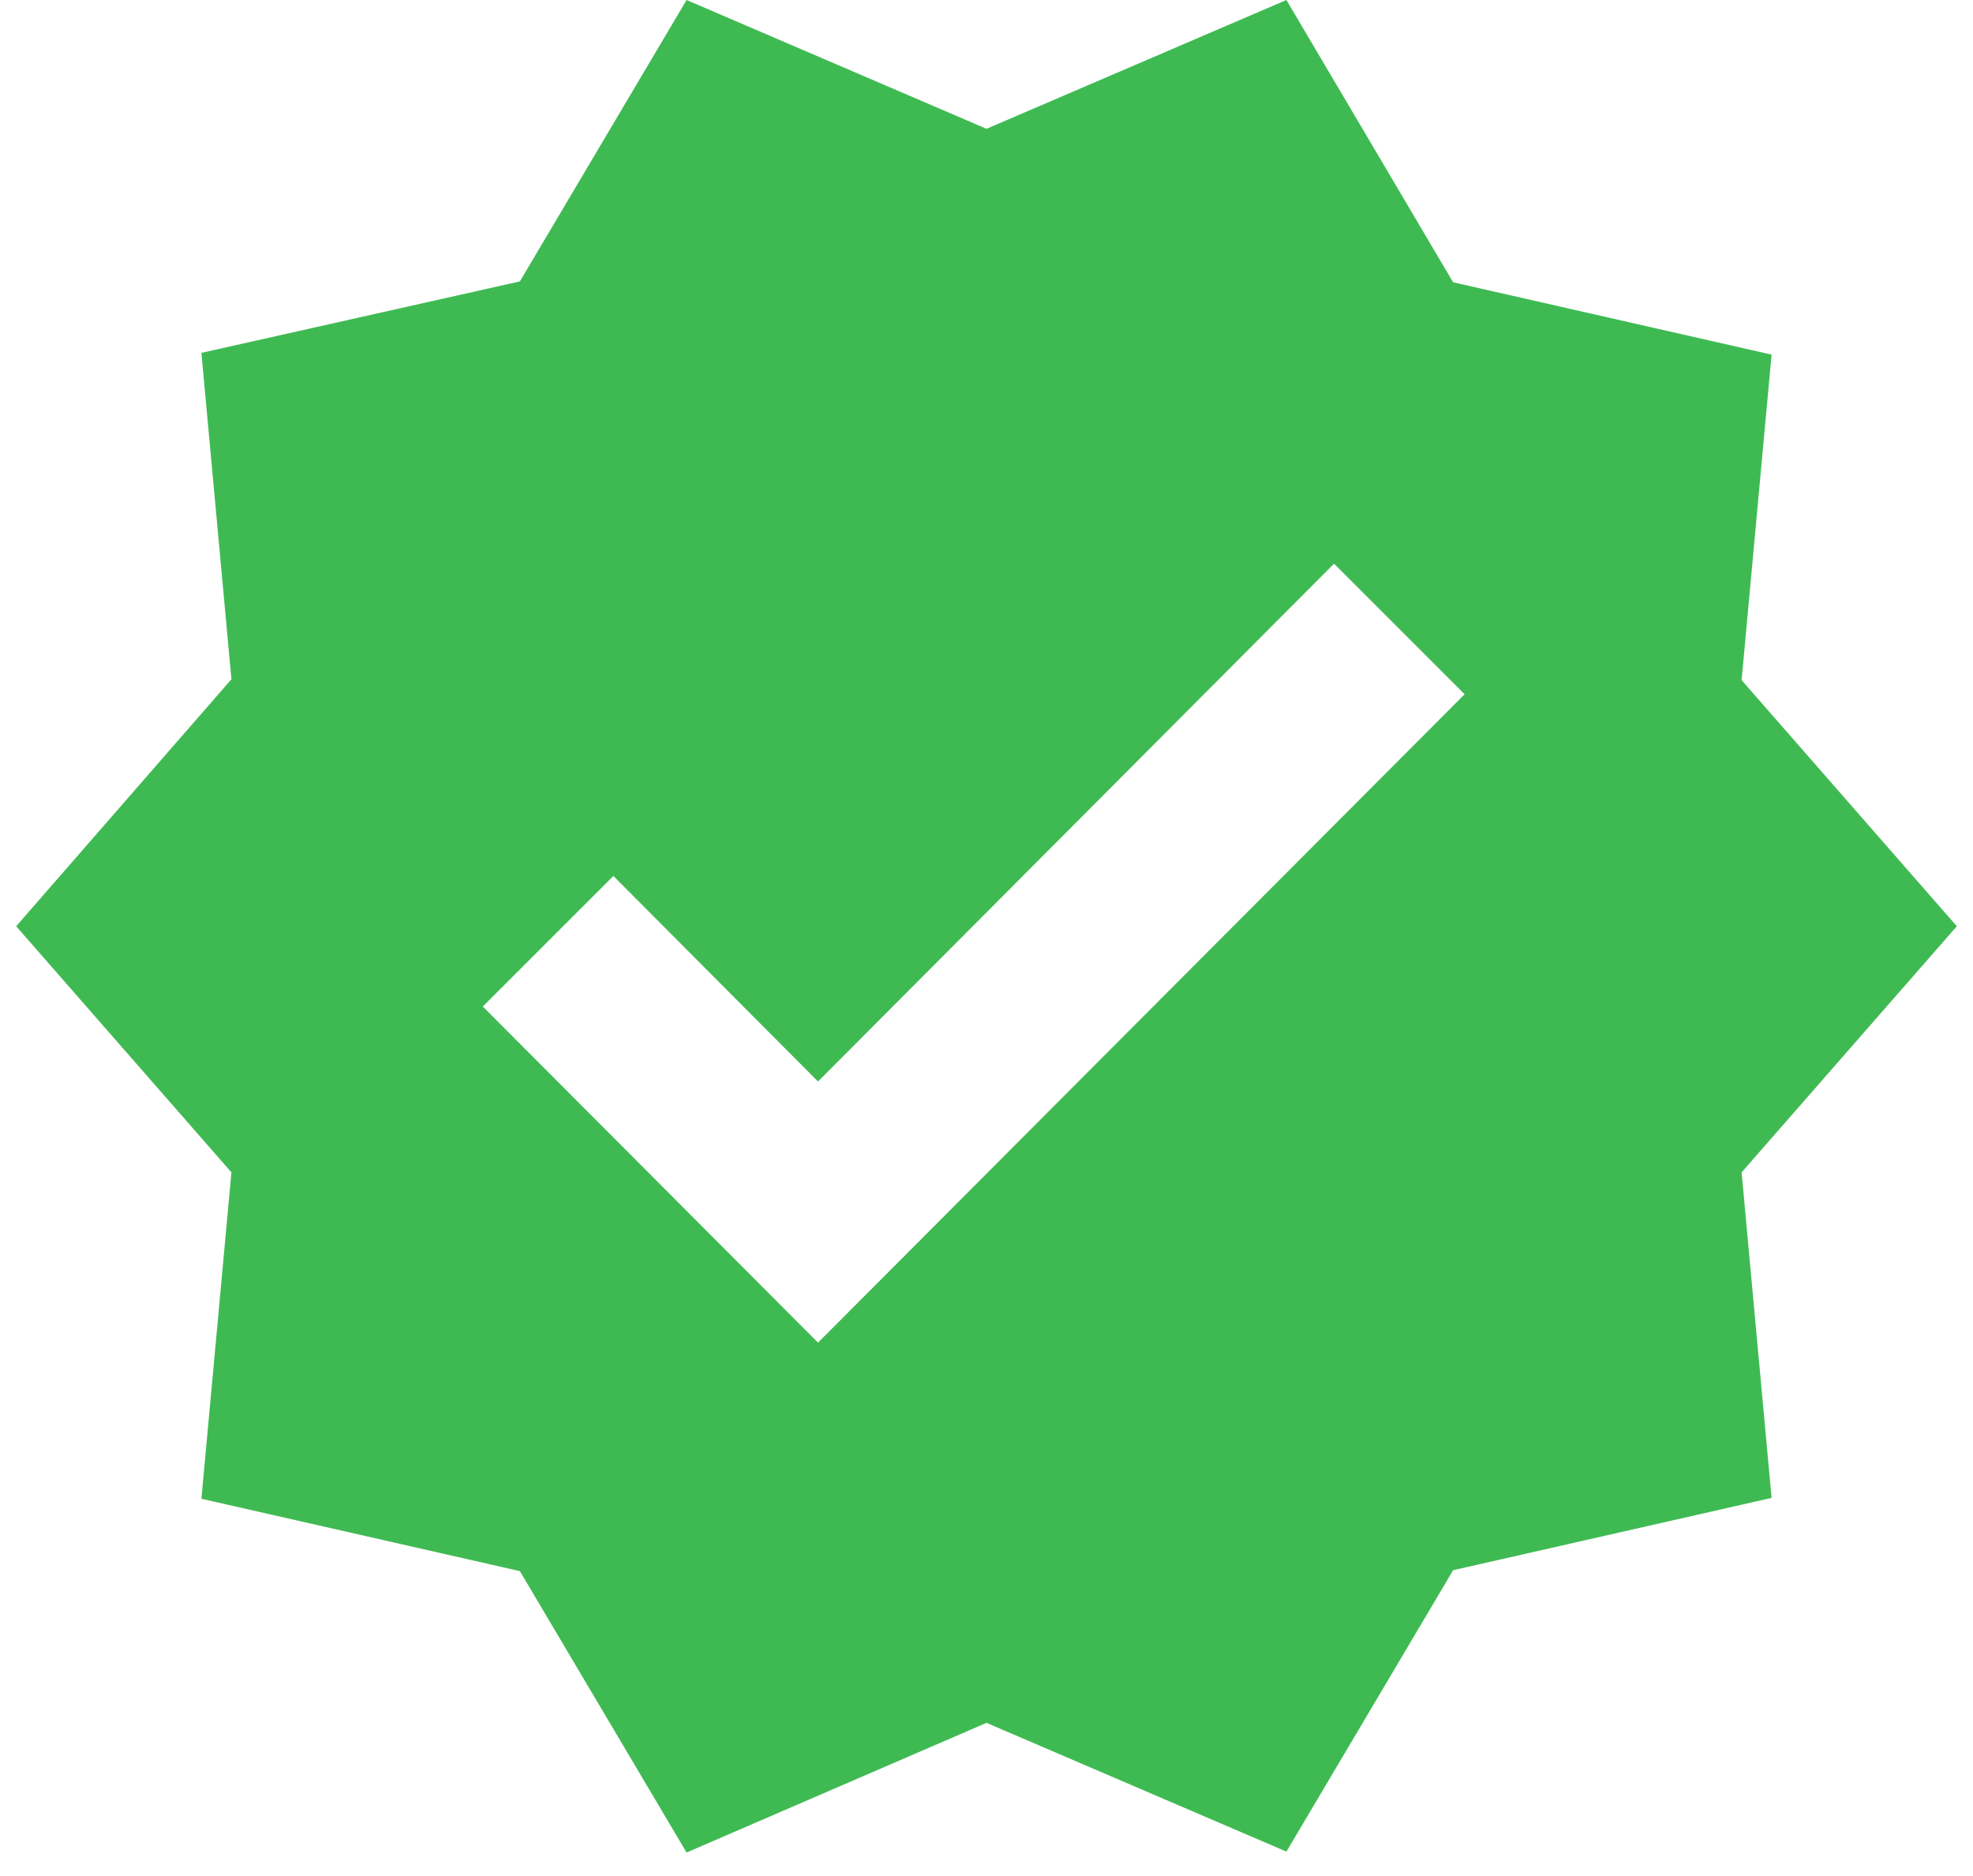 <?xml version="1.0" encoding="UTF-8"?> <svg xmlns="http://www.w3.org/2000/svg" width="61" height="58" viewBox="0 0 61 58" fill="none"><path d="M60.5 28.636L53.846 21.027L54.773 10.964L44.927 8.727L39.773 0L30.5 3.982L21.227 0L16.073 8.7L6.227 10.909L7.155 21L0.5 28.636L7.155 36.245L6.227 46.336L16.073 48.573L21.227 57.273L30.5 53.264L39.773 57.245L44.927 48.545L54.773 46.309L53.846 36.245L60.5 28.636ZM25.291 41.509L14.927 31.118L18.964 27.082L25.291 33.436L41.245 17.427L45.282 21.464L25.291 41.509Z" fill="#3FBA53"></path></svg> 